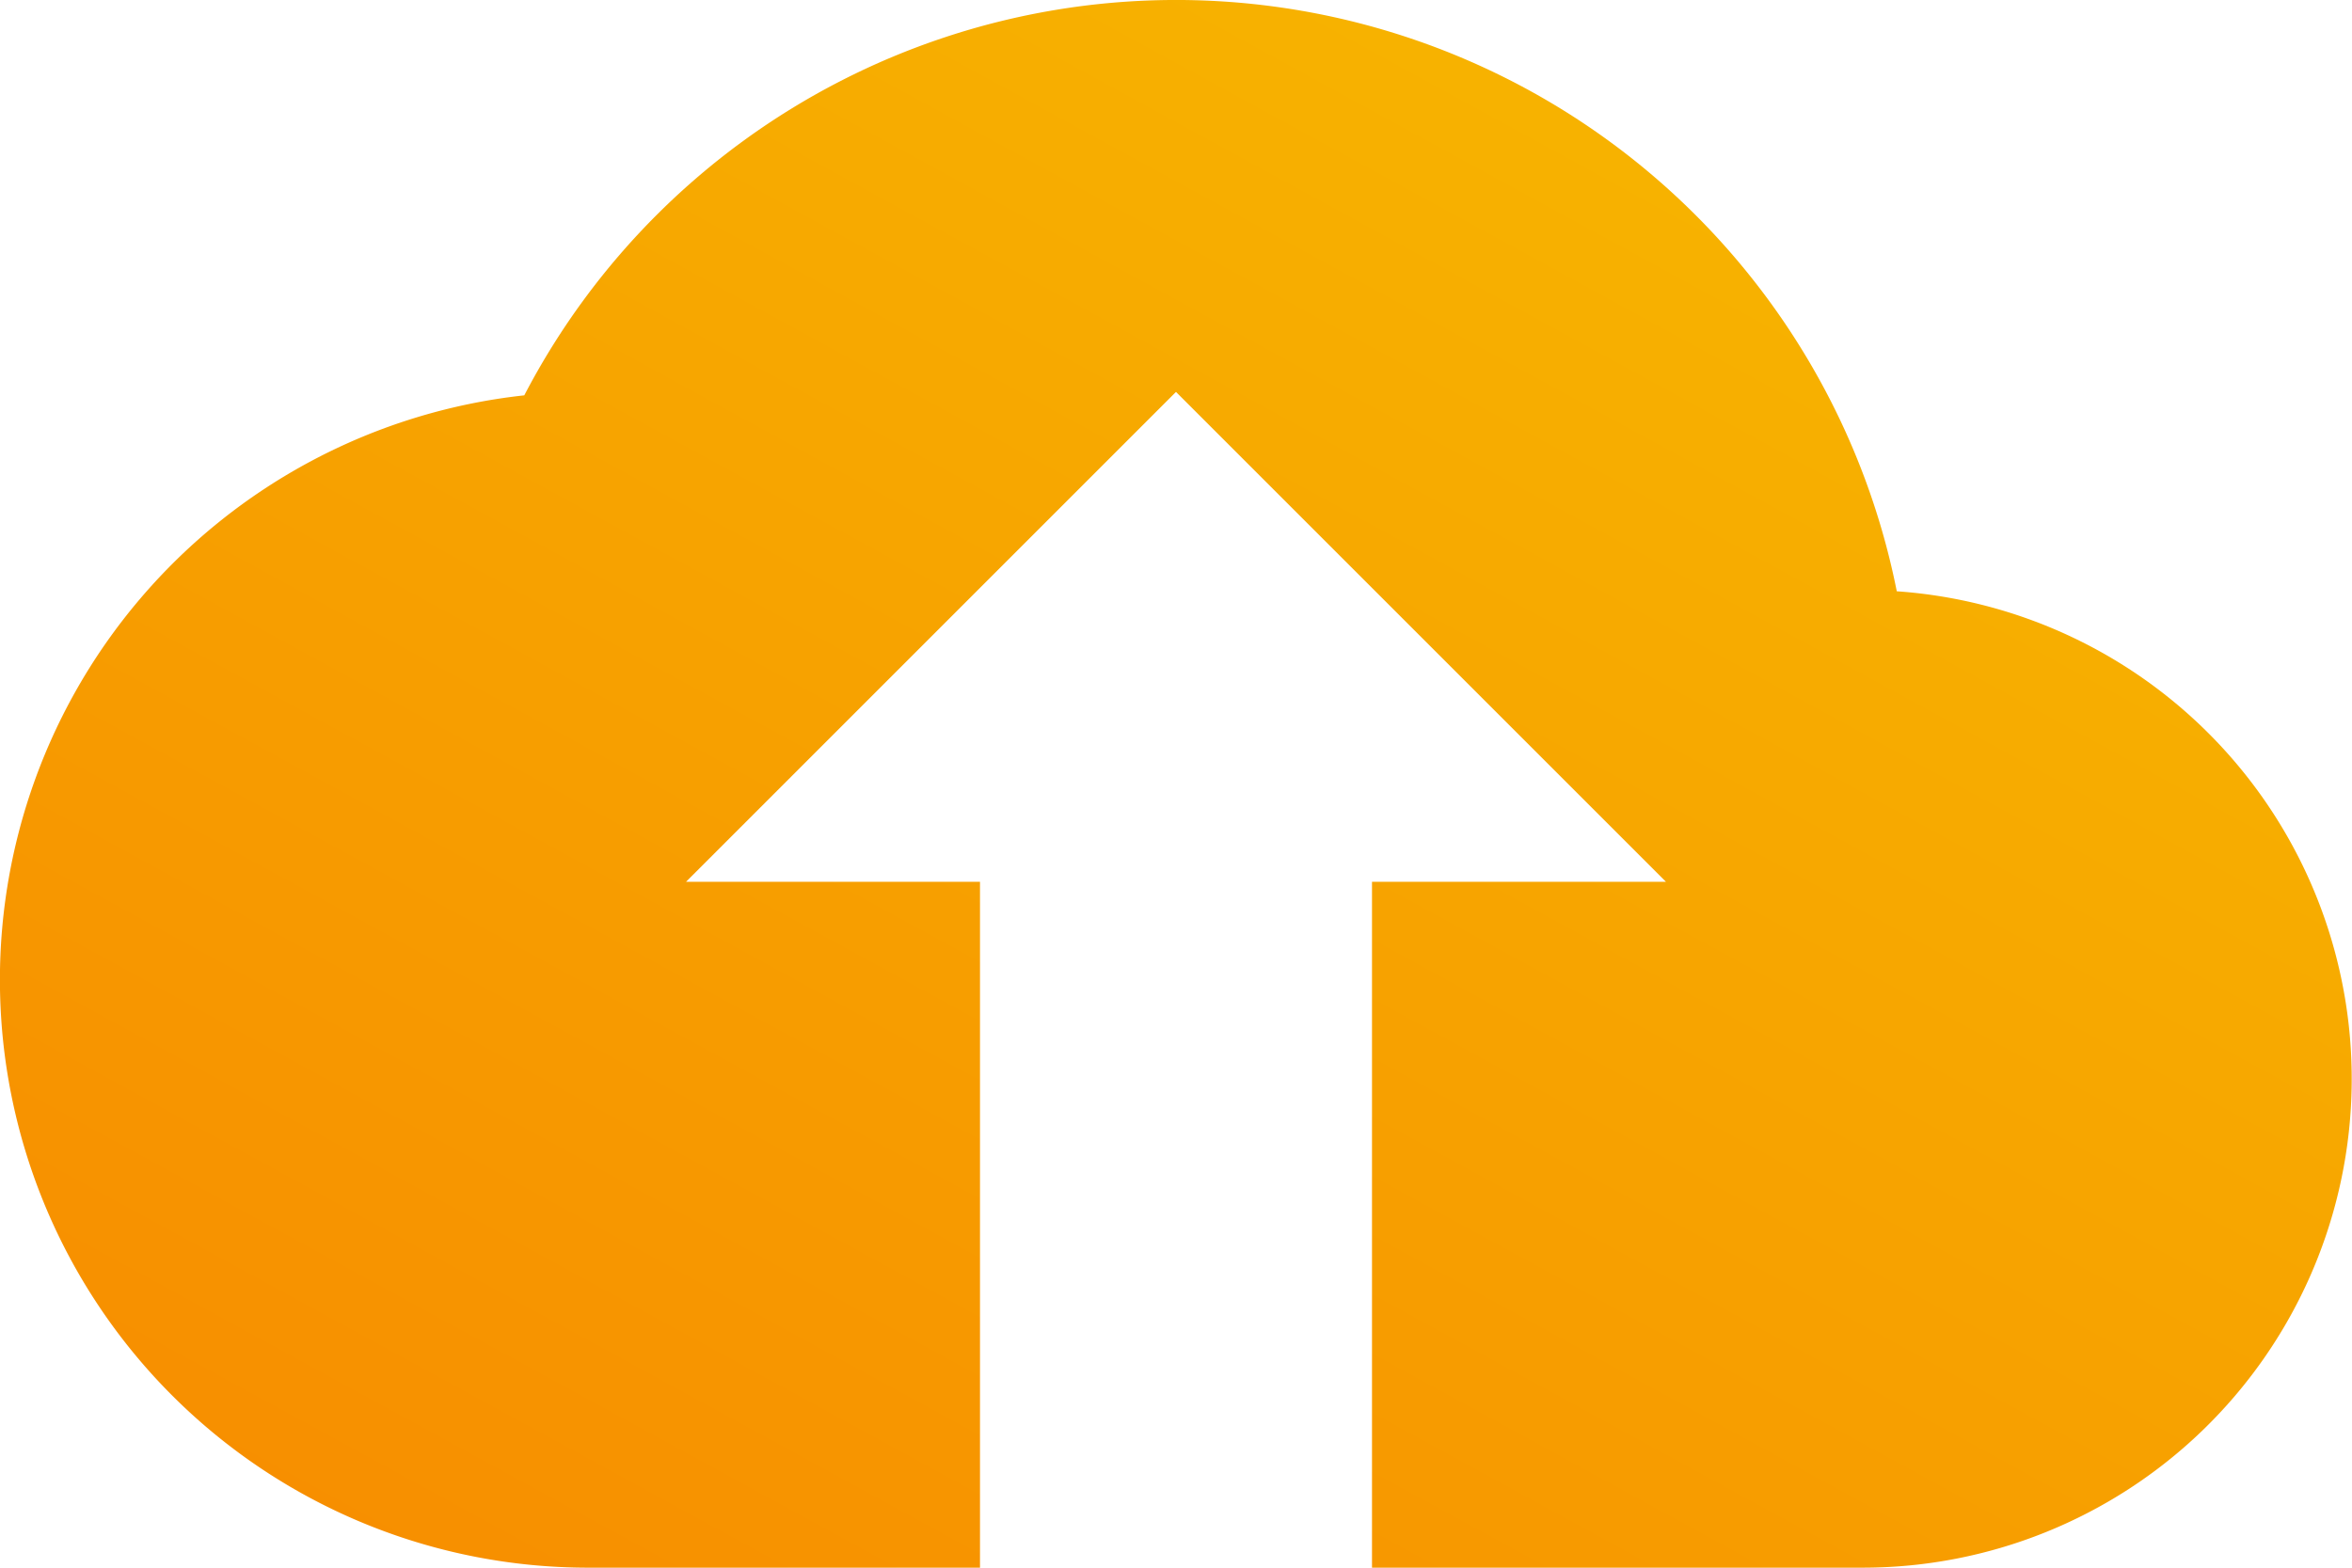 <svg xmlns="http://www.w3.org/2000/svg" xmlns:xlink="http://www.w3.org/1999/xlink" width="79.651" height="53.101" viewBox="0 0 79.651 53.101"><defs><linearGradient id="a" x1="0.824" y1="0.103" x2="0.09" y2="1" gradientUnits="objectBoundingBox"><stop offset="0" stop-color="#f7b500"/><stop offset="1" stop-color="#f78d00"/></linearGradient></defs><g transform="translate(0 -13.275)"><path d="M64.235,28.029a24.886,24.886,0,0,0-46.48-6.638A19.913,19.913,0,0,0,19.913,61.1H63.057a16.556,16.556,0,0,0,1.178-33.072Zm-17.772,9.84V61.1H33.188V37.869H23.232L39.825,21.275,56.419,37.869Z" transform="translate(0 5.275)" fill="url(#a)"/></g></svg>